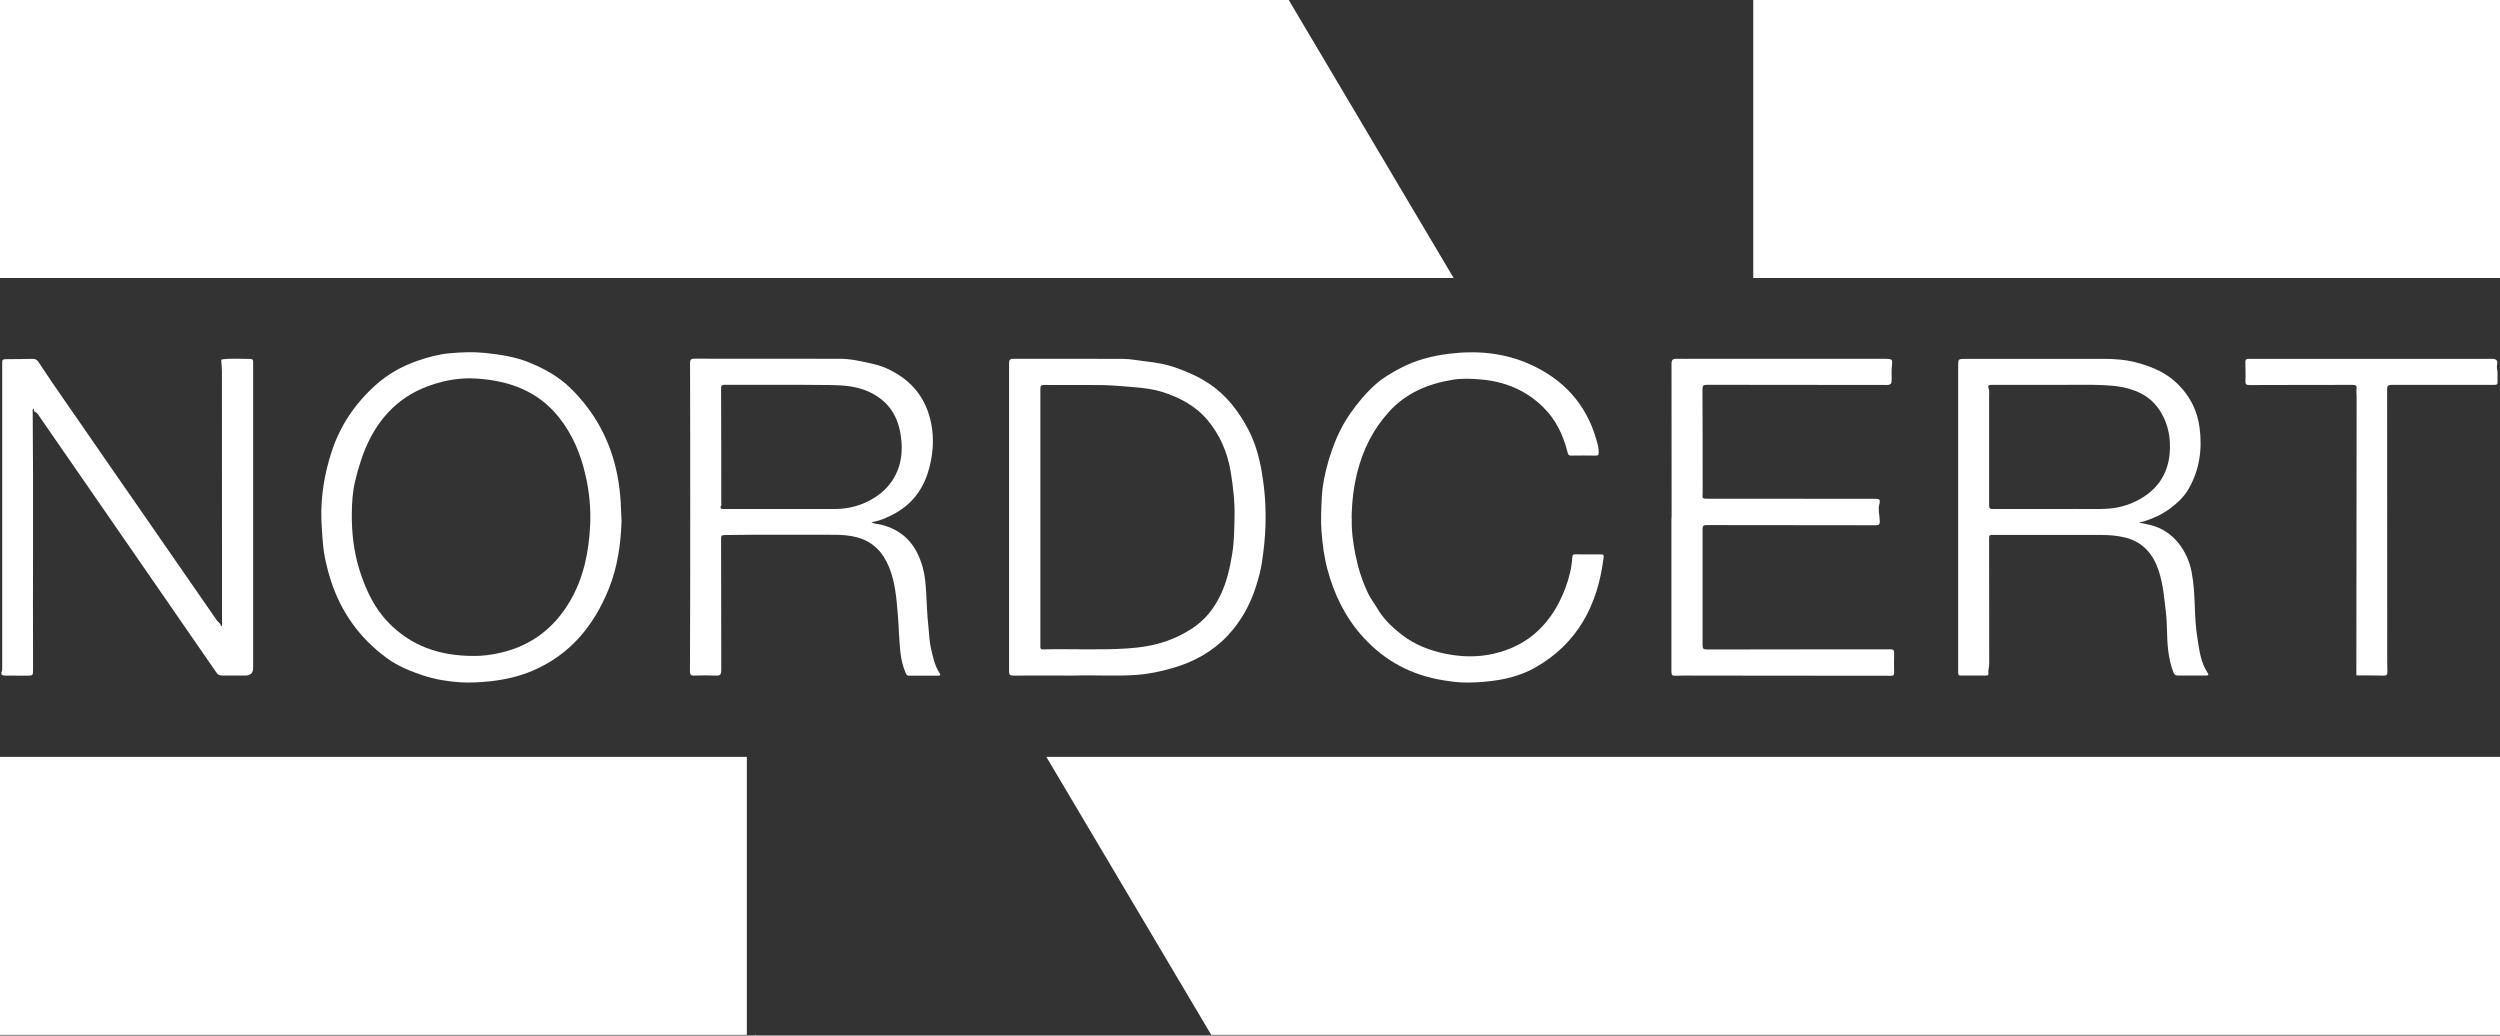 <?xml version="1.0" encoding="UTF-8"?><svg id="Layer_2" xmlns="http://www.w3.org/2000/svg" viewBox="0 0 283.53 117.44"><rect x="0" y="0" width="283.53" height="117.44" fill="#333333" stroke="none"/><defs><style>.cls-1{fill:#fff;}</style></defs><g id="Layer_1-2"><polygon class="cls-1" points="283.53 117.37 137.37 117.37 118.67 85.84 283.53 85.84 283.53 117.37"/><rect class="cls-1" y="85.84" width="84.7" height="31.53"/><polygon class="cls-1" points="0 0 146.16 0 164.86 31.53 0 31.53 0 0"/><rect class="cls-1" x="198.84" width="84.7" height="31.53"/><path class="cls-1" d="m25.17,40.76c1.09-.14,2.18-.05,3.27-.05.17,0,.27.11.27.29,0,.18,0,.36,0,.54,0,11.4,0,22.8,0,34.2q0,.87-.87.87c-.88,0-1.77-.01-2.65,0-.28,0-.46-.07-.63-.31-4.05-5.87-8.1-11.74-12.16-17.6-2.6-3.76-5.2-7.52-7.8-11.28-.18-.26-.32-.58-.64-.72-.17-.07-.05-.25-.15-.37-.16.14-.1.31-.1.46.09,9.7,0,19.39.04,29.09,0,.74,0,.75-.74.75-.81,0-1.62,0-2.43-.01-.33,0-.53-.09-.37-.48.06-.15.04-.32.04-.48,0-11.45,0-22.89,0-34.34,0-.57,0-.58.59-.59.96-.01,1.92,0,2.88-.03.31,0,.49.12.65.36,1.97,3.01,4.07,5.93,6.1,8.9,1.64,2.39,3.31,4.78,4.96,7.16,3.06,4.41,6.11,8.82,9.16,13.23.16.22.44.33.47.66.04-.01.08-.03.12-.04,0-.22,0-.43,0-.65,0-9.41,0-18.82-.01-28.23,0-.41-.05-.83-.08-1.24.02-.02.04-.05.06-.07Z"/><path class="cls-1" d="m189.58,58.69c0-5.81,0-11.61-.01-17.42,0-.47.15-.59.58-.58.7.02,1.41,0,2.11,0,7.03,0,14.06,0,21.1,0,.16,0,.33,0,.49,0,.72.02.81.06.72.74-.07.55-.03,1.1-.03,1.64,0,.44-.1.59-.57.59-6.79-.02-13.58,0-20.38-.02-.43,0-.51.12-.51.52.02,3.86.02,7.72.02,11.58,0,.06,0,.12,0,.18-.05.63-.05.64.58.64,6.31,0,12.63,0,18.94.01.58,0,.65.08.51.65-.16.62.05,1.24.06,1.86.01.39-.07.49-.48.49-6.39-.02-12.78,0-19.16-.02-.38,0-.46.11-.46.48.01,4.37.01,8.74,0,13.11,0,.41.08.52.51.52,6.93-.02,13.85-.01,20.78-.02.33,0,.45.08.44.43-.02.73-.02,1.47,0,2.2,0,.3-.08.37-.38.37-7.24-.01-14.48-.02-21.73-.02-.88,0-1.77-.02-2.65.02-.4.02-.5-.08-.5-.48.01-5.82,0-11.64,0-17.46Z"/><path class="cls-1" d="m153.31,58.8c-.05,1.4.15,2.79.42,4.15.3,1.5.77,2.98,1.44,4.37.28.59.7,1.1,1.03,1.67.7,1.23,1.73,2.18,2.81,3.02,1.46,1.13,3.18,1.79,5.01,2.15,1.78.35,3.57.39,5.33-.01,4.1-.92,6.7-3.56,8.16-7.4.44-1.15.74-2.35.81-3.59.01-.23.13-.29.31-.29,1,0,2.01.01,3.01.01.26,0,.25.17.23.34-.66,5.38-2.93,9.77-7.81,12.52-1.61.9-3.37,1.33-5.21,1.53-1,.11-2,.16-2.99.13-.7-.02-1.41-.13-2.12-.24-3.64-.57-6.7-2.2-9.16-4.92-2-2.2-3.27-4.81-4.03-7.66-.38-1.43-.57-2.88-.68-4.36-.09-1.3-.02-2.59.04-3.87.07-1.36.36-2.7.74-4.02.56-1.93,1.32-3.77,2.48-5.43.84-1.2,1.78-2.33,2.88-3.31.84-.75,1.82-1.31,2.82-1.84,1.74-.92,3.59-1.39,5.53-1.63,3.17-.39,6.24-.11,9.16,1.2,3.8,1.7,6.38,4.51,7.53,8.55.14.48.28.97.26,1.49,0,.22-.05.31-.3.31-.94-.01-1.89-.02-2.83,0-.33,0-.35-.2-.41-.41-.49-1.93-1.32-3.68-2.76-5.09-1.97-1.93-4.36-2.91-7.11-3.14-1.06-.09-2.12-.13-3.16.04-2.77.46-5.27,1.49-7.21,3.63-1.79,1.97-2.93,4.25-3.58,6.8-.45,1.75-.64,3.52-.66,5.32Z"/><path class="cls-1" d="m267.24,76.53c.01-10.52.02-21.04.03-31.55,0-.28-.05-.57-.01-.85.06-.42-.12-.48-.49-.48-3.88.01-7.77,0-11.65.02-.39,0-.48-.11-.46-.48.03-.7,0-1.41-.01-2.11,0-.29.09-.39.39-.38,8.97,0,17.93,0,26.9,0,.03,0,.06,0,.09,0,.36.02.8-.07,1.05.1.29.19.03.67.11,1,.11.43.04.86.06,1.29.02.56,0,.56-.57.56-3.81,0-7.62.01-11.43,0-.45,0-.52.13-.52.54.01,10.02.01,20.05.01,30.07,0,.64,0,1.29.02,1.93,0,.33-.1.44-.44.43-1-.03-2.01-.02-3.01-.02-.02-.02-.04-.05-.06-.07Z"/><path class="cls-1" d="m85.57,117.37c.07-.03.14.03.21,0-.02.15-.13,0-.21,0Z"/><path class="cls-1" d="m267.24,76.53s.04.05.06.07c-.05,0-.07-.02-.06-.07Z"/><path class="cls-1" d="m25.17,40.76s-.04.05-.06.07c0-.05.02-.07.06-.07Z"/><path class="cls-1" d="m106.59,76.38c-.59-.86-.78-1.87-1.01-2.86-.2-.84-.2-1.72-.3-2.58-.14-1.24-.16-2.48-.24-3.72-.06-.97-.13-1.93-.39-2.86-.69-2.53-2.18-4.27-4.83-4.88-.33-.07-.68-.05-.99-.27.58-.06,1.1-.25,1.62-.47,1.7-.71,3.1-1.79,4.02-3.39.56-.97.91-2.04,1.12-3.16.3-1.57.29-3.12-.09-4.65-.68-2.76-2.43-4.64-5.01-5.79-.67-.3-1.39-.46-2.11-.62-1.02-.23-2.04-.44-3.09-.44-5.52,0-11.04,0-16.55-.01-.39,0-.48.13-.48.49.02,5.54.02,11.07.02,16.61,0,6.12,0,12.24-.03,18.36,0,.41.12.49.5.48.82-.03,1.65-.04,2.47,0,.47.02.58-.16.58-.59-.01-4.98,0-9.96-.02-14.95,0-.33.09-.39.4-.4,4.14-.07,8.28-.01,12.41-.03.89,0,1.79.06,2.65.3,1.78.49,2.91,1.7,3.59,3.37.7,1.71.84,3.53.99,5.34.12,1.42.14,2.84.29,4.26.09.81.26,1.61.59,2.37.07.16.13.34.37.34,1.12,0,2.25,0,3.37,0,.16,0,.26-.06.13-.25Zm-12.03-18.65c-1.92-.01-3.84,0-5.76,0-2.22,0-4.44,0-6.65,0-.31,0-.57,0-.35-.43.04-.07,0-.18,0-.27,0-4.32,0-8.64-.02-12.97,0-.34.09-.42.42-.42,4.05.01,8.09-.02,12.14.03,1.38.02,2.77.14,4.06.7,2.11.92,3.34,2.51,3.72,4.79.24,1.42.22,2.81-.31,4.16-.72,1.8-2.06,2.99-3.83,3.75-1.1.47-2.24.66-3.44.66Z"/><path class="cls-1" d="m250.38,76.33c-.81-1.22-.96-2.65-1.18-4.04-.18-1.14-.24-2.29-.28-3.44-.05-1.33-.11-2.65-.36-3.96-.43-2.29-1.99-4.73-4.74-5.36-.38-.09-.77-.17-1.16-.25,0-.02,0-.04,0-.07.12-.01.24-.01.36-.04,1.08-.33,2.08-.77,3.01-1.44.88-.65,1.66-1.36,2.2-2.31,1.22-2.15,1.55-4.45,1.23-6.9-.25-1.93-1.06-3.54-2.41-4.9-1.31-1.33-2.97-2.03-4.73-2.5-1.22-.33-2.47-.42-3.73-.42-5.22,0-10.44,0-15.65,0-.87,0-.86,0-.86.85,0,11.03,0,22.05,0,33.08,0,.54,0,1.08,0,1.62,0,.2.01.36.27.36.97,0,1.95,0,2.92,0,.16,0,.26-.05.24-.23-.05-.38.09-.73.09-1.1,0-4.76,0-9.52-.01-14.27,0-.24.02-.34.31-.34,4.15,0,8.31,0,12.46,0,.91,0,1.81.08,2.69.3,2.01.51,3.16,1.89,3.78,3.78.5,1.53.63,3.12.81,4.7.17,1.43.08,2.88.26,4.31.11.87.28,1.72.61,2.53.09.23.23.32.47.32,1.08,0,2.16,0,3.24,0,.25,0,.29-.09.16-.29Zm-12.14-18.6c-1.9-.02-3.81,0-5.71,0-2.17,0-4.35,0-6.52,0-.33,0-.42-.07-.42-.41.01-4.14.01-8.29,0-12.43,0-.28.05-.56-.06-.84-.12-.31.02-.41.35-.4,2.52.01,5.04,0,7.56,0,1.65,0,3.3-.04,4.95.02,1.48.06,2.95.23,4.31.89,1.01.49,1.79,1.23,2.37,2.19.86,1.43,1.13,3,1,4.62-.21,2.54-1.53,4.34-3.82,5.47-1.27.63-2.6.89-4.01.88Z"/><path class="cls-1" d="m143.11,53.57c-.3-1.71-.74-3.35-1.55-4.88-1.08-2.03-2.42-3.82-4.38-5.14-1.24-.84-2.56-1.41-3.94-1.89-1.02-.35-2.08-.54-3.16-.66-.92-.1-1.84-.3-2.77-.3-4.12-.02-8.25,0-12.37-.01-.36,0-.5.11-.5.49.01,11.65.01,23.31,0,34.96,0,.37.09.48.47.48,2.22-.02,4.44,0,6.88,0,2.23-.09,4.68.1,7.13-.08,1.37-.1,2.7-.38,4.02-.76,2.41-.68,4.54-1.85,6.27-3.67,1.52-1.61,2.58-3.52,3.24-5.62.28-.89.53-1.79.67-2.72.21-1.39.36-2.78.4-4.17.06-2.02-.06-4.02-.42-6.02Zm-3.36,9.23c-.26,1.6-.61,3.16-1.31,4.64-.76,1.61-1.82,2.93-3.34,3.9-.9.58-1.84,1.03-2.84,1.38-1.42.49-2.89.72-4.38.82-3.19.21-6.38.03-9.57.11-.31,0-.33-.12-.32-.37,0-2.72,0-5.45,0-8.17,0-2.15,0-4.31,0-6.46,0-4.85,0-9.7,0-14.54,0-.34.07-.45.43-.45,2.16.02,4.32-.01,6.48.01,1.25.02,2.49.14,3.73.24,1.09.09,2.18.23,3.18.54,1.94.62,3.75,1.55,5.11,3.16,1.44,1.71,2.28,3.67,2.65,5.87.29,1.73.48,3.47.44,5.22-.03,1.37-.04,2.73-.26,4.09Z"/><path class="cls-1" d="m70.41,57.14c-.07-1.12-.19-2.22-.41-3.32-.76-3.82-2.53-7.1-5.32-9.82-1.33-1.3-2.93-2.18-4.63-2.88-1.64-.67-3.37-.92-5.12-1.1-1.3-.13-2.6-.07-3.89.04-1.27.11-2.52.45-3.73.87-1.76.62-3.36,1.52-4.74,2.77-2.32,2.09-4,4.58-4.97,7.56-.81,2.5-1.23,5.05-1.15,7.68.03.85.09,1.69.16,2.54.12,1.5.46,2.96.92,4.38,1.16,3.57,3.26,6.5,6.28,8.73,1.26.93,2.69,1.53,4.17,2.01,1.37.45,2.79.69,4.22.78,1.14.07,2.29,0,3.44-.12,1.63-.18,3.21-.54,4.71-1.17,4.26-1.8,6.97-5.07,8.67-9.25,1.04-2.55,1.39-5.23,1.47-7.73-.04-.81-.05-1.39-.09-1.97Zm-3.48,2.44c-.15,3.06-.75,6.02-2.34,8.69-1.77,2.98-4.33,4.93-7.73,5.74-1.12.27-2.25.39-3.05.38-4.01.02-7.19-1.15-9.75-3.78-1.63-1.67-2.58-3.74-3.28-5.94-.66-2.1-.9-4.24-.88-6.42.01-1.25.09-2.5.38-3.7.78-3.26,1.99-6.33,4.63-8.63,1.51-1.32,3.27-2.12,5.19-2.61,1.34-.34,2.7-.47,4.08-.37,3.62.26,6.82,1.42,9.17,4.34,1.58,1.96,2.52,4.23,3.07,6.68.42,1.86.6,3.73.51,5.62Z"/></g></svg>